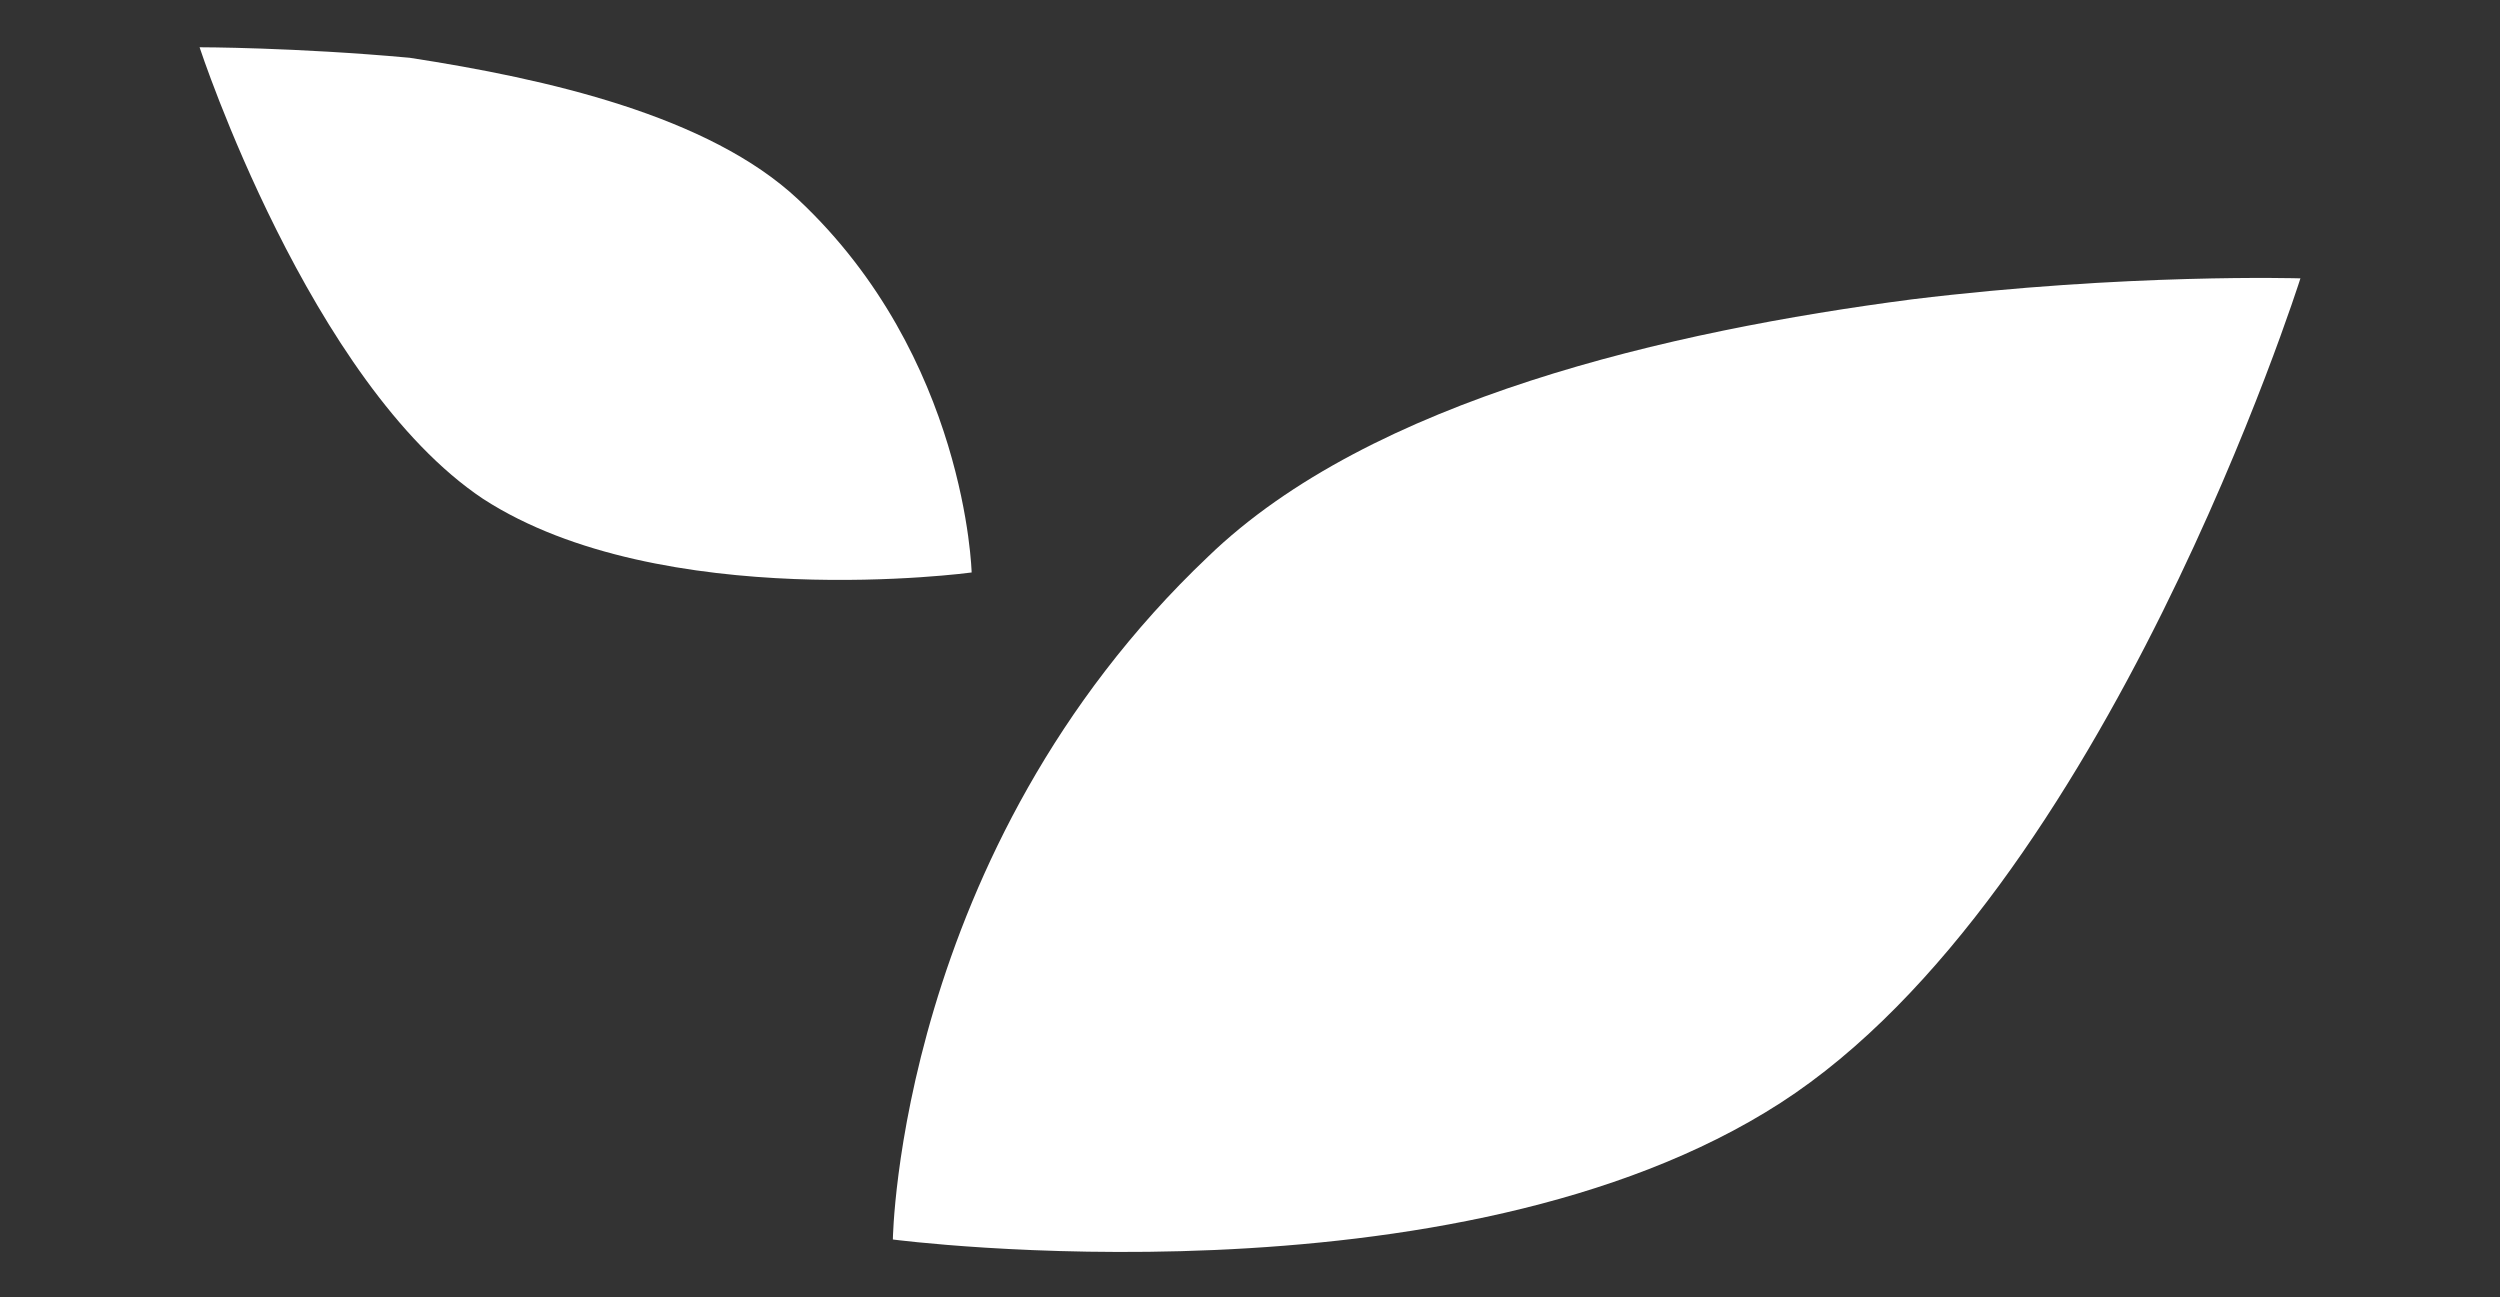 <?xml version="1.0" encoding="utf-8"?>
<!-- Generator: Adobe Illustrator 28.0.0, SVG Export Plug-In . SVG Version: 6.00 Build 0)  -->
<svg version="1.1" id="Calque_1" xmlns="http://www.w3.org/2000/svg" xmlns:xlink="http://www.w3.org/1999/xlink" x="0px" y="0px"
	 viewBox="0 0 47.6 24.7" style="enable-background:new 0 0 47.6 24.7;" xml:space="preserve">
<rect x="0" y="0" width="47.6" height="24.7" fill="#333333" stroke="none"/>
<style type="text/css">
	.st0{fill:#FFFFFF;}
</style>
<g>
	<path class="st0" d="M23,10.6c-5.9,5.6-6,13-6,13S27.7,25,33.9,21c6.2-4,9.9-15.7,9.9-15.7s-3.3-0.1-7.4,0.4
		C31.8,6.3,26.1,7.6,23,10.6"/>
	<path class="st0" d="M15.2,3.8c3.2,3,3.3,7.1,3.3,7.1s-5.9,0.8-9.3-1.4C5.9,7.3,3.8,0.9,3.8,0.9s1.8,0,4,0.2
		C10.4,1.5,13.5,2.2,15.2,3.8"/>
</g>
</svg>
